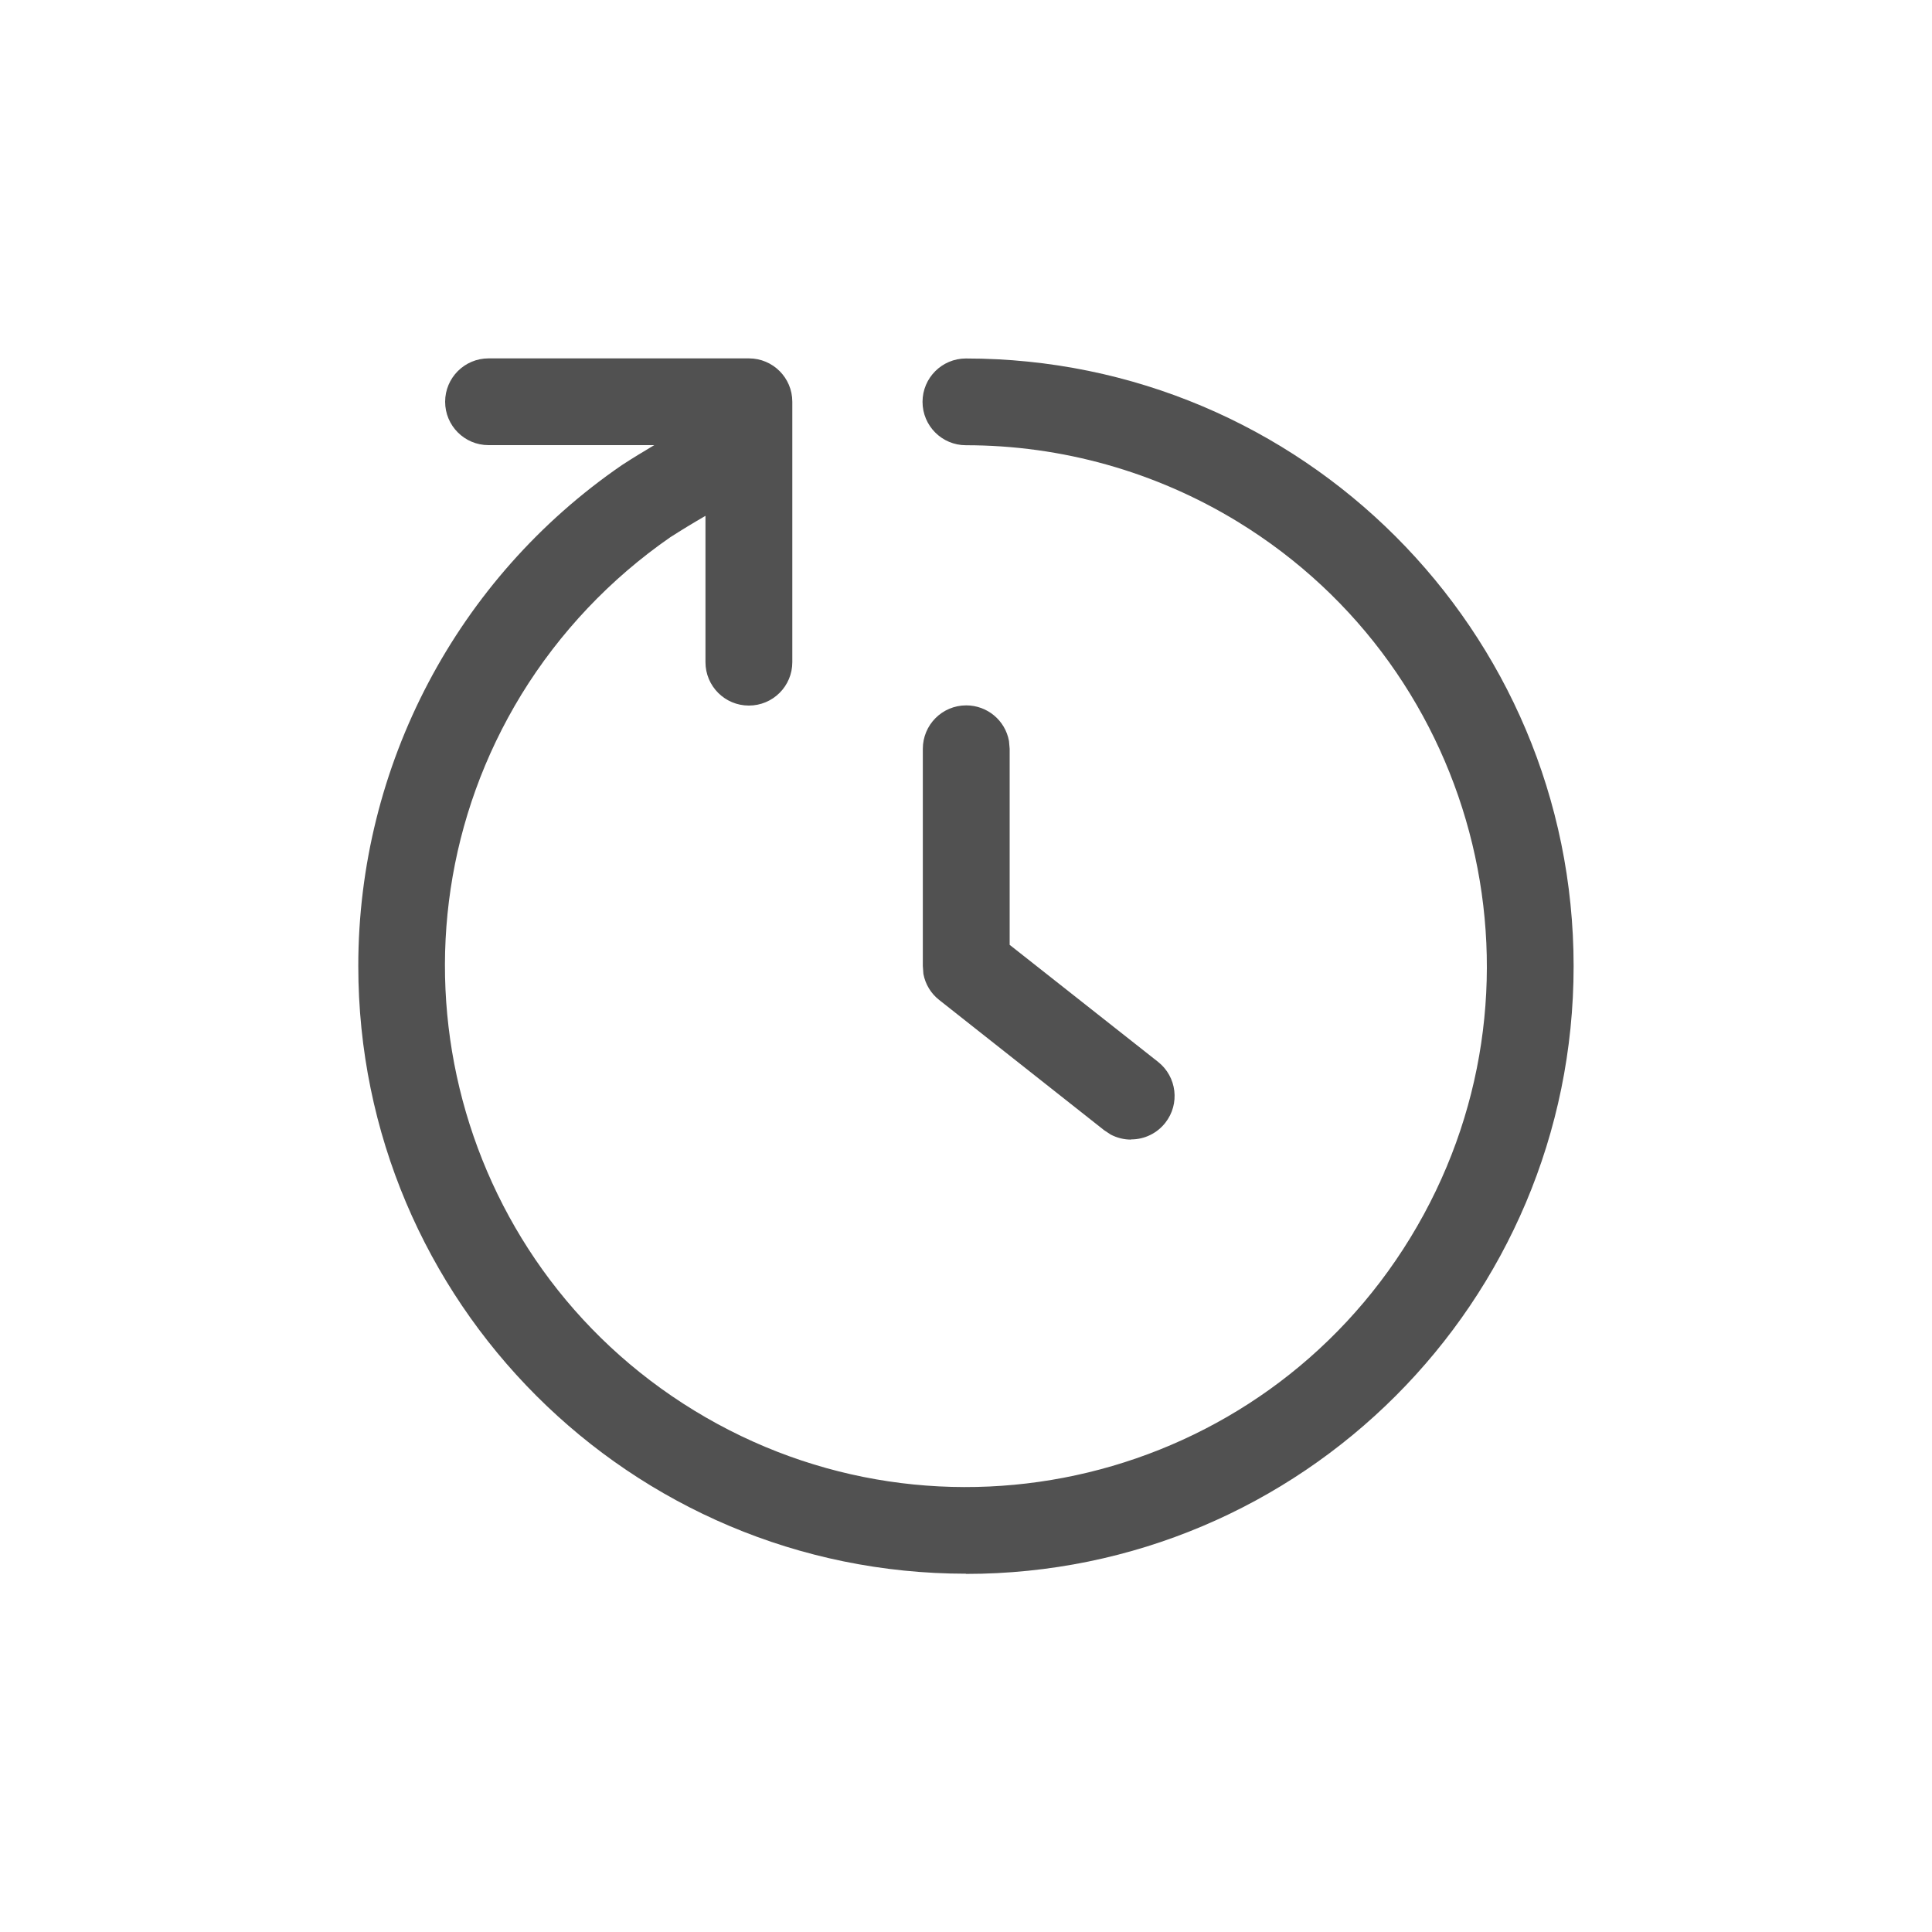 <svg viewBox="0 0 200 200" xmlns="http://www.w3.org/2000/svg" data-name="图层 1" id="_图层_1">
  <defs>
    <style>
      .cls-1 {
        fill: #515151;
        stroke-width: 0px;
      }
    </style>
  </defs>
  <path d="M100,162.91c-34.74,0-62.91-28.16-62.91-62.91,0-20.73,10.21-40.13,27.3-51.86,1.15-.75,2.25-1.41,3.34-2.06h-17.16c-2.48,0-4.49-2.01-4.49-4.49s2.01-4.49,4.49-4.49h26.96c2.48,0,4.49,2.01,4.49,4.49h0v26.96c0,2.48-2.01,4.49-4.5,4.49-2.48,0-4.49-2.01-4.49-4.49v-15.15c-1.23.71-2.45,1.45-3.65,2.22-6.2,4.3-11.45,9.84-15.4,16.27-15.53,25.41-7.52,58.6,17.89,74.13,25.41,15.53,58.6,7.52,74.13-17.89,15.53-25.41,7.52-58.6-17.89-74.13-8.47-5.17-18.19-7.91-28.12-7.91-2.48,0-4.49-2.01-4.49-4.49s2.01-4.49,4.49-4.49h0c34.74,0,62.91,28.16,62.91,62.91s-28.16,62.91-62.91,62.91ZM117.08,117.97c-.73,0-1.45-.18-2.1-.52l-.68-.45-17.07-13.48c-.86-.67-1.44-1.63-1.64-2.7l-.06-.83v-22.47c0-2.48,2-4.5,4.49-4.5,2.18,0,4.04,1.55,4.43,3.69l.07.81v20.29l15.37,12.12c1.94,1.54,2.27,4.35.75,6.29-.85,1.09-2.15,1.73-3.53,1.73Z" class="cls-1"></path>
</svg>
